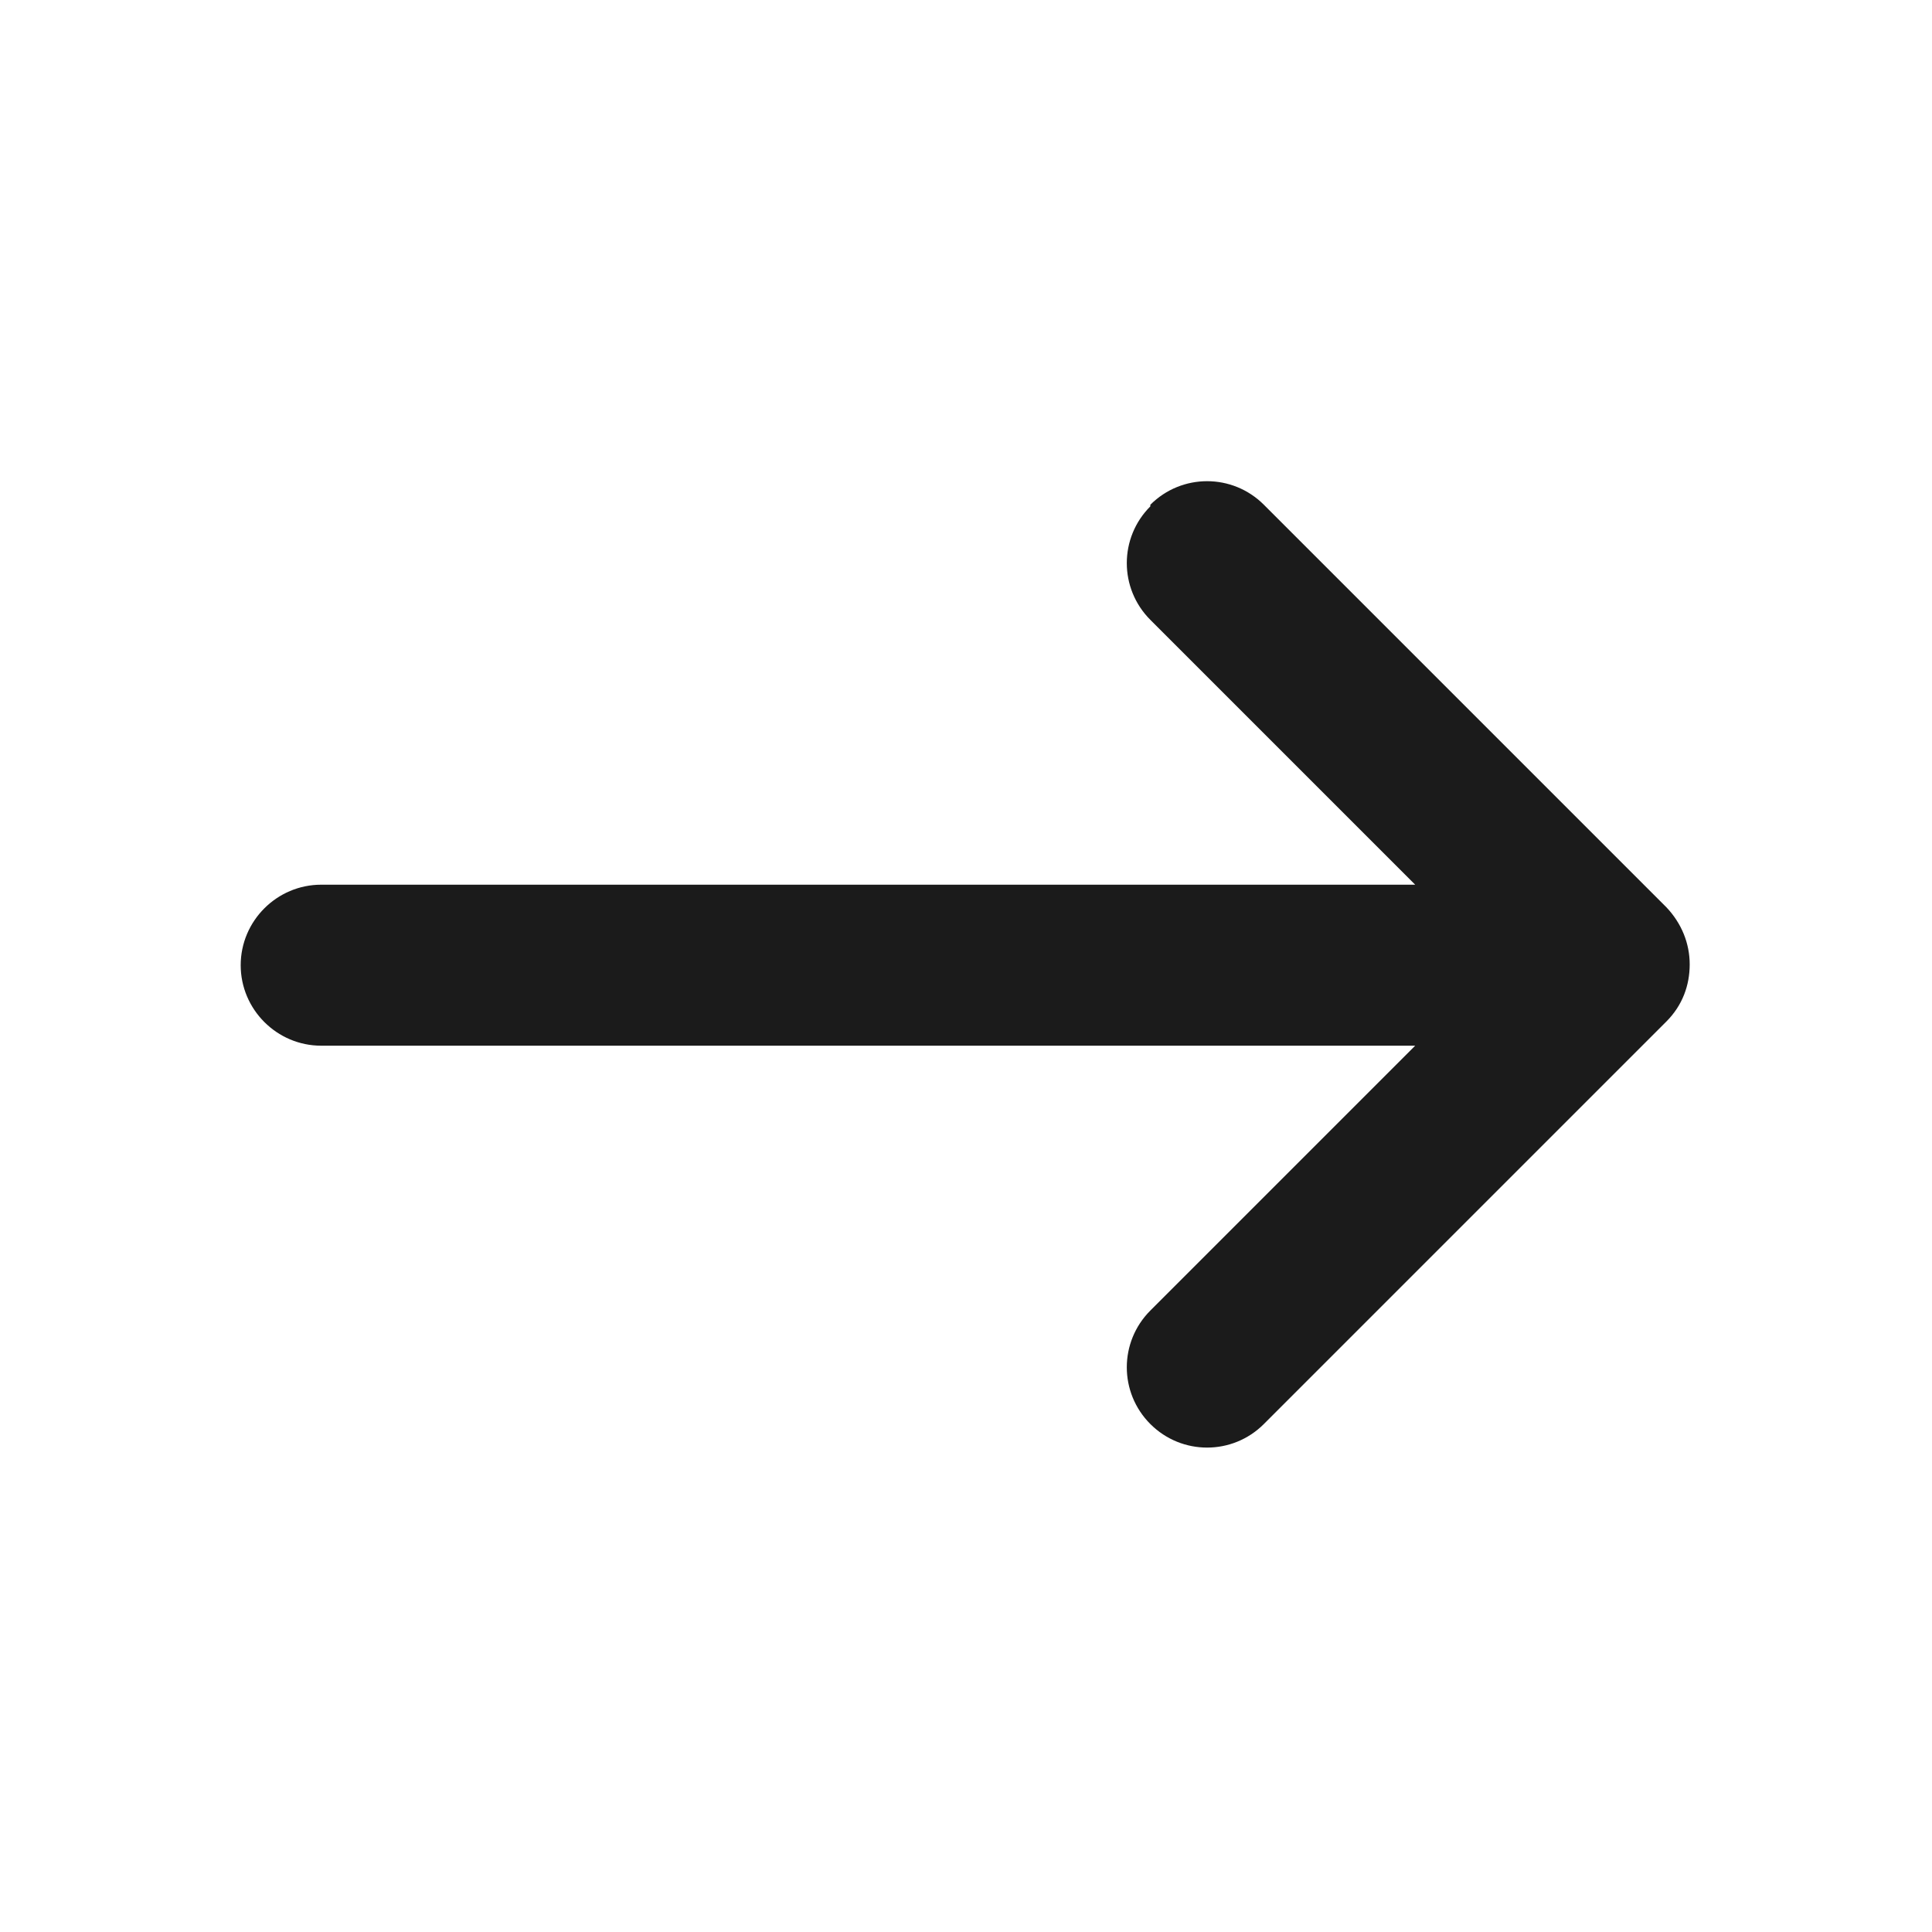 <?xml version="1.0" encoding="UTF-8"?> <svg xmlns="http://www.w3.org/2000/svg" width="24" height="24" viewBox="0 0 24 24" fill="none"><path d="M14.29 6.29C13.9 6.68 13.9 7.31 14.29 7.7L17.58 10.99H3.99C3.44 10.99 2.99 11.44 2.99 11.99C2.99 12.54 3.44 12.99 3.99 12.99H17.58L14.29 16.28C13.9 16.67 13.9 17.3 14.29 17.69C14.68 18.08 15.31 18.08 15.7 17.69L20.7 12.69C20.9 12.49 20.99 12.24 20.99 11.98C20.99 11.72 20.89 11.47 20.7 11.27L15.7 6.27C15.31 5.88 14.68 5.88 14.29 6.27V6.29Z" fill="#1B1B1B"></path></svg> 